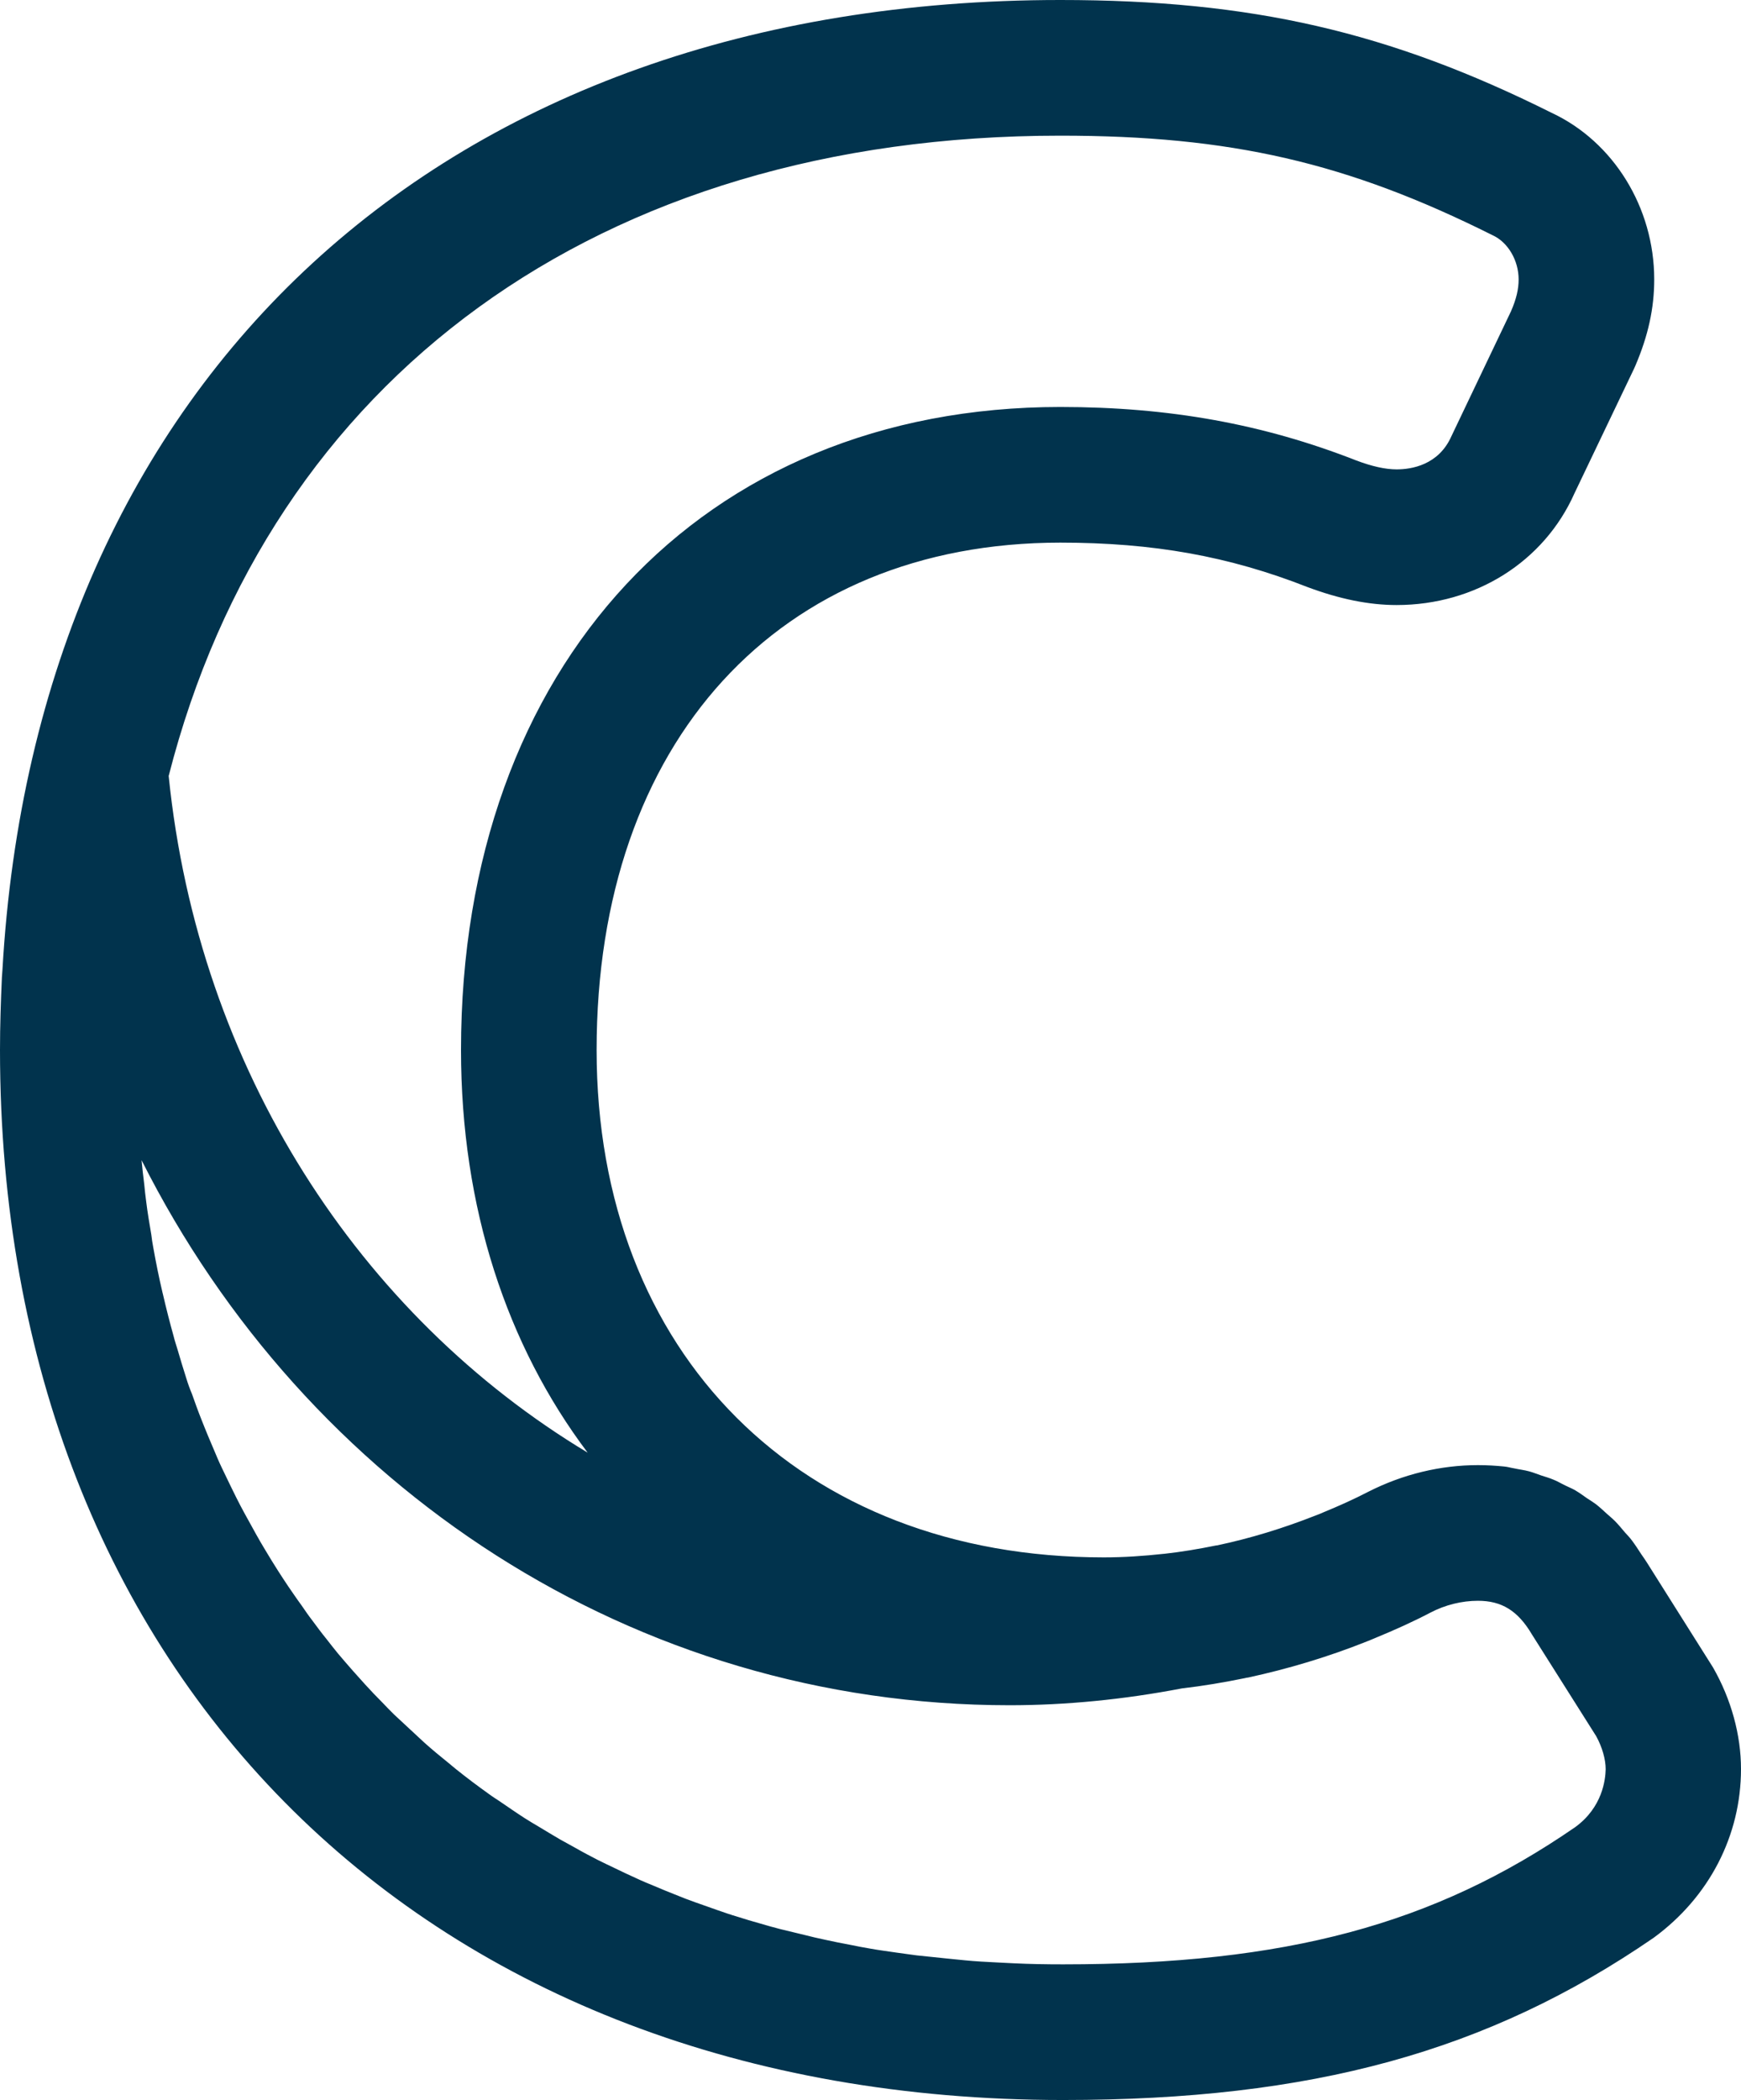 <?xml version="1.0" encoding="utf-8"?>
<!-- Generator: Adobe Illustrator 25.4.2, SVG Export Plug-In . SVG Version: 6.00 Build 0)  -->
<svg version="1.1" id="Layer_1" xmlns="http://www.w3.org/2000/svg" xmlns:xlink="http://www.w3.org/1999/xlink" x="0px" y="0px"
	 viewBox="0 0 64.2 77.4" style="enable-background:new 0 0 64.2 77.4;" xml:space="preserve">
<style type="text/css">
	.st0{fill:#01334D;}
</style>
<path class="st0" d="M63.17,61.46l-2.44-3.87c-0.07-0.11-0.14-0.21-0.21-0.31c-0.11-0.17-0.22-0.34-0.34-0.5
	c-0.08-0.11-0.17-0.2-0.26-0.3c-0.12-0.14-0.24-0.29-0.37-0.42c-0.1-0.1-0.2-0.18-0.3-0.27c-0.13-0.12-0.26-0.24-0.4-0.35
	c-0.11-0.08-0.22-0.15-0.33-0.22c-0.14-0.1-0.28-0.2-0.43-0.29c-0.12-0.07-0.25-0.12-0.37-0.18c-0.15-0.07-0.29-0.16-0.45-0.22
	c-0.14-0.06-0.29-0.1-0.44-0.15c-0.15-0.05-0.29-0.11-0.44-0.15c-0.18-0.05-0.37-0.07-0.55-0.11c-0.13-0.02-0.25-0.06-0.38-0.07
	C55.16,54.02,54.83,54,54.5,54c-1.37,0-2.76,0.33-4.04,0.98c-0.54,0.28-1.1,0.53-1.66,0.76c-0.09,0.04-0.18,0.08-0.27,0.11
	c-1.19,0.47-2.42,0.85-3.66,1.11c-0.01,0-0.01,0-0.02,0c-0.64,0.13-1.29,0.24-1.93,0.31l-0.01,0c-0.74,0.08-1.47,0.13-2.21,0.13
	C29.52,57.4,22,49.89,22,38.7C22,27.34,28.71,20,39.1,20c3.42,0,6.22,0.5,9.12,1.64c1.18,0.44,2.26,0.66,3.28,0.66
	c2.91,0,5.44-1.6,6.56-4.12l2.2-4.6l0.04-0.09c0.48-1.12,0.7-2.13,0.7-3.19c0-2.66-1.51-5.08-3.78-6.14C51.23,1.17,46.15,0,39.1,0
	C16.36,0,1.33,13.93,0.09,35.75c-0.01,0.09-0.01,0.18-0.02,0.27C0.03,36.91,0,37.8,0,38.7c0,23.15,15.75,38.7,39.2,38.7
	c9.17,0,15.67-1.78,21.78-5.98c2.05-1.5,3.22-3.77,3.22-6.22C64.2,63.95,63.84,62.63,63.17,61.46z M39.1,5
	c6.28,0,10.58,0.99,15.94,3.67C55.61,8.93,56,9.6,56,10.3c0,0.35-0.08,0.71-0.28,1.17l-2.2,4.61c-0.47,1.06-1.47,1.22-2.02,1.22
	c-0.41,0-0.91-0.11-1.49-0.33C46.59,15.63,43.12,15,39.1,15C25.88,15,17,24.53,17,38.7c0,5.81,1.69,10.89,4.67,14.84
	C13.27,48.49,7.32,39.42,6.22,28.6C9.95,13.99,22.03,5,39.1,5z M58.09,67.34C52.87,70.94,47.4,72.4,39.2,72.4
	c-0.62,0-1.23-0.01-1.84-0.04c-0.2-0.01-0.4-0.02-0.59-0.03c-0.4-0.02-0.81-0.04-1.2-0.08c-0.24-0.02-0.47-0.05-0.7-0.07
	c-0.35-0.04-0.71-0.07-1.06-0.11c-0.25-0.03-0.49-0.07-0.73-0.1c-0.33-0.05-0.66-0.09-0.99-0.15c-0.25-0.04-0.49-0.09-0.74-0.14
	c-0.32-0.06-0.63-0.12-0.94-0.19c-0.25-0.05-0.49-0.11-0.73-0.17c-0.3-0.07-0.61-0.15-0.91-0.22c-0.24-0.06-0.48-0.13-0.72-0.2
	c-0.29-0.08-0.59-0.17-0.87-0.26c-0.24-0.07-0.47-0.15-0.7-0.23c-0.29-0.1-0.57-0.2-0.85-0.3c-0.23-0.08-0.46-0.17-0.68-0.26
	c-0.28-0.11-0.55-0.22-0.83-0.34c-0.22-0.09-0.44-0.18-0.65-0.28c-0.27-0.12-0.54-0.25-0.81-0.38c-0.21-0.1-0.42-0.2-0.62-0.3
	c-0.27-0.14-0.54-0.28-0.8-0.43c-0.19-0.11-0.39-0.21-0.58-0.32c-0.28-0.16-0.55-0.33-0.82-0.49c-0.17-0.1-0.34-0.2-0.51-0.31
	c-0.31-0.2-0.61-0.41-0.92-0.62c-0.12-0.08-0.25-0.16-0.37-0.25c-0.42-0.3-0.82-0.6-1.22-0.92c-0.1-0.08-0.19-0.16-0.29-0.24
	c-0.3-0.24-0.6-0.49-0.88-0.74c-0.14-0.13-0.28-0.26-0.42-0.39c-0.23-0.22-0.47-0.43-0.7-0.65c-0.15-0.15-0.3-0.3-0.44-0.45
	c-0.21-0.21-0.42-0.43-0.62-0.65c-0.15-0.16-0.29-0.33-0.44-0.49c-0.19-0.22-0.38-0.43-0.57-0.66c-0.14-0.17-0.28-0.35-0.42-0.53
	c-0.18-0.22-0.35-0.45-0.52-0.68c-0.14-0.18-0.27-0.37-0.4-0.56c-0.17-0.23-0.33-0.47-0.49-0.7c-0.13-0.19-0.25-0.38-0.38-0.58
	c-0.15-0.24-0.31-0.49-0.45-0.73c-0.12-0.2-0.24-0.4-0.35-0.6c-0.14-0.25-0.28-0.51-0.42-0.76c-0.11-0.2-0.22-0.41-0.32-0.61
	c-0.13-0.26-0.26-0.53-0.39-0.8c-0.1-0.21-0.2-0.41-0.29-0.62c-0.12-0.28-0.24-0.57-0.36-0.85c-0.08-0.2-0.17-0.41-0.25-0.62
	c-0.12-0.3-0.23-0.61-0.34-0.92C7,51.19,6.93,51,6.87,50.8c-0.11-0.35-0.22-0.7-0.32-1.05c-0.05-0.17-0.11-0.34-0.15-0.51
	c-0.14-0.5-0.27-1.01-0.39-1.53c-0.01-0.03-0.01-0.05-0.02-0.08c-0.13-0.55-0.24-1.1-0.34-1.66c-0.03-0.15-0.05-0.3-0.07-0.46
	c-0.07-0.41-0.14-0.82-0.19-1.23c-0.03-0.21-0.05-0.42-0.07-0.62c-0.04-0.3-0.07-0.6-0.1-0.9c6.07,12.06,18.14,20.09,32.01,20.09
	c2.07,0,4.21-0.21,6.35-0.62c0.78-0.09,1.55-0.22,2.33-0.38c0.04-0.01,0.08-0.02,0.11-0.02c1.48-0.32,2.95-0.76,4.38-1.33
	c0.12-0.05,0.23-0.09,0.34-0.14c0.68-0.28,1.35-0.58,2-0.92C53.29,59.15,53.91,59,54.5,59c0.87,0,1.47,0.36,1.99,1.24l2.37,3.75
	c0.22,0.4,0.35,0.85,0.35,1.22C59.2,65.6,59.09,66.61,58.09,67.34z"/>
</svg>
